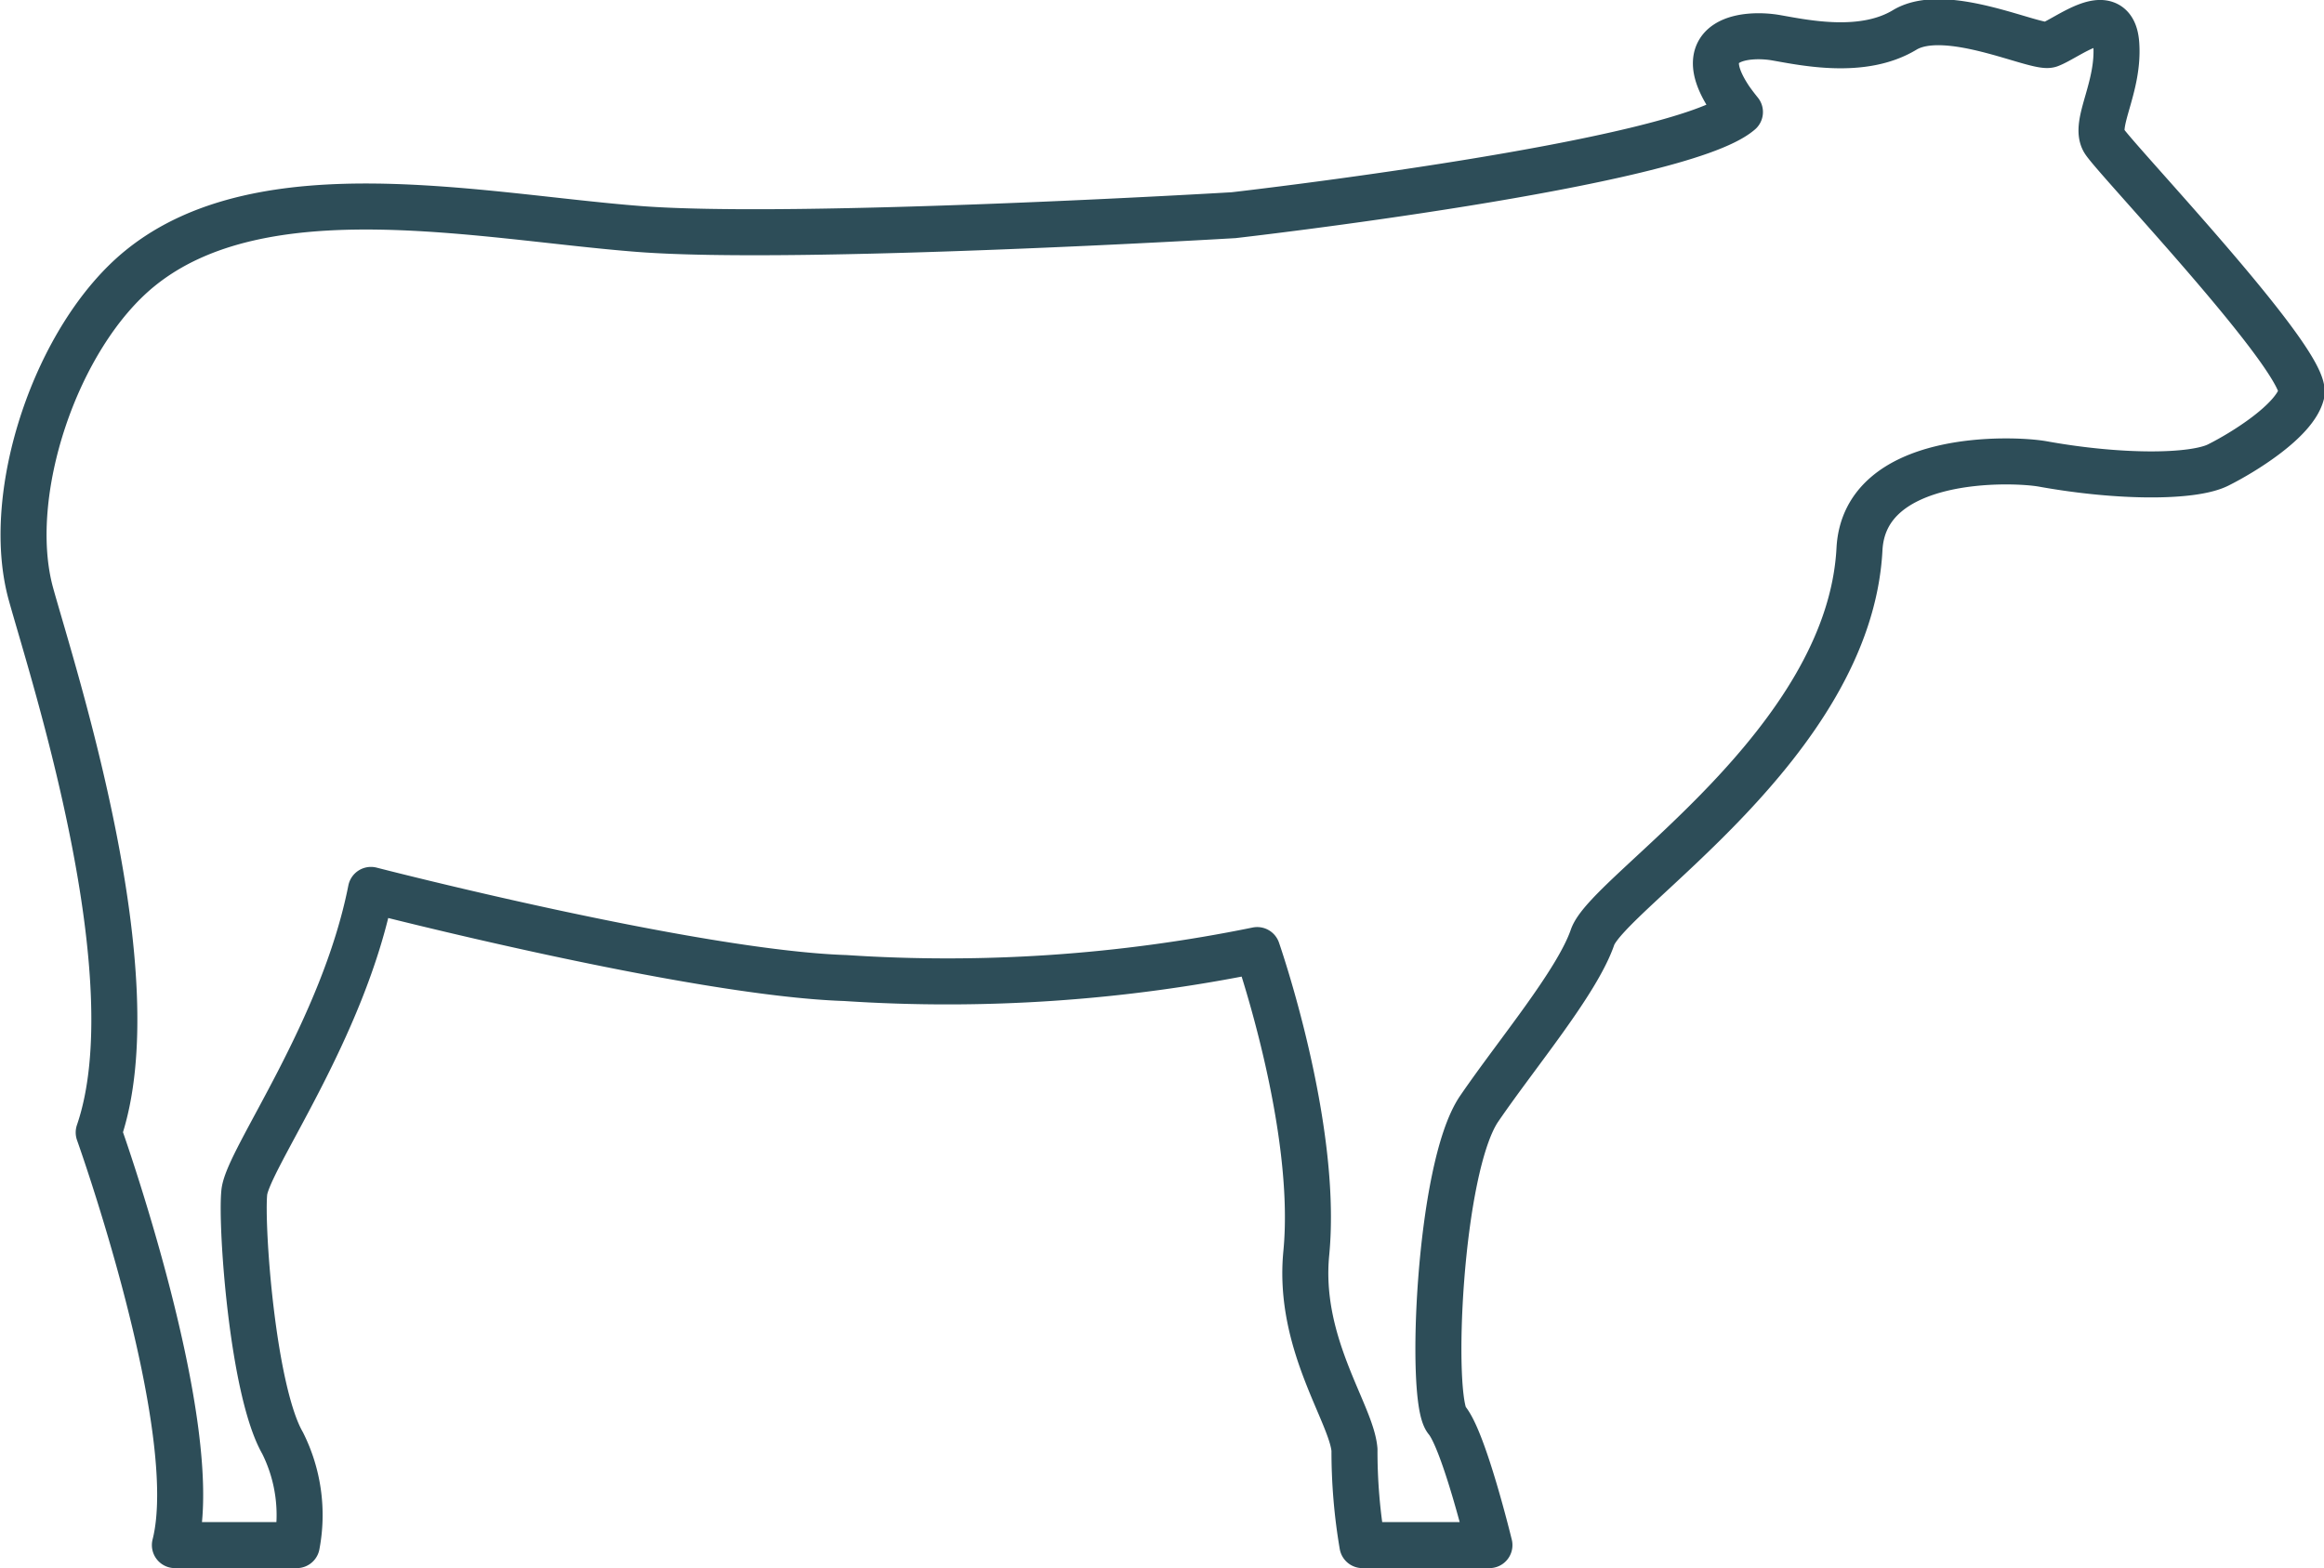 <svg xmlns="http://www.w3.org/2000/svg" width="75.74" height="51.115" viewBox="0 0 75.74 51.115">
  <path id="Pfad_56" data-name="Pfad 56" d="M116.939,131.743s-14.224.847-19.372.45-12.263-1.977-16.27,1.281c-2.73,2.218-4.46,7.366-3.553,10.626.727,2.621,3.948,12.476,2.206,17.542,0,0,3.452,9.65,2.483,13.45h3.972a5.241,5.241,0,0,0-.462-3.326c-.987-1.718-1.361-7.1-1.248-8.175s3.223-5.273,4.127-9.855c0,0,10.477,2.708,15.455,2.872a50.457,50.457,0,0,0,13.429-.911s2,5.728,1.6,9.875c-.289,2.946,1.473,5.222,1.57,6.413a18.191,18.191,0,0,0,.259,3.107h4.139s-.825-3.4-1.391-4.078-.263-8.217,1.058-10.148c1.246-1.822,3.185-4.115,3.693-5.586s8.362-6.3,8.7-12.649c.163-3.131,4.978-2.96,5.983-2.778,2.521.454,4.893.44,5.706.034s2.487-1.435,2.716-2.32c.263-1.02-6.1-7.683-6.437-8.249s.508-1.754.4-3.169-1.57-.187-2.17.036c-.421.157-3.366-1.3-4.725-.48s-3.225.424-4.187.255-2.79.01-1.545,1.933c.128.2.363.488.363.488-1.973,1.708-16.484,3.36-16.484,3.36Z" transform="translate(-76.733 -124.729)" fill="none" stroke="#2d4d58" stroke-linecap="round" stroke-linejoin="round" stroke-width="1.5"/>
</svg>

